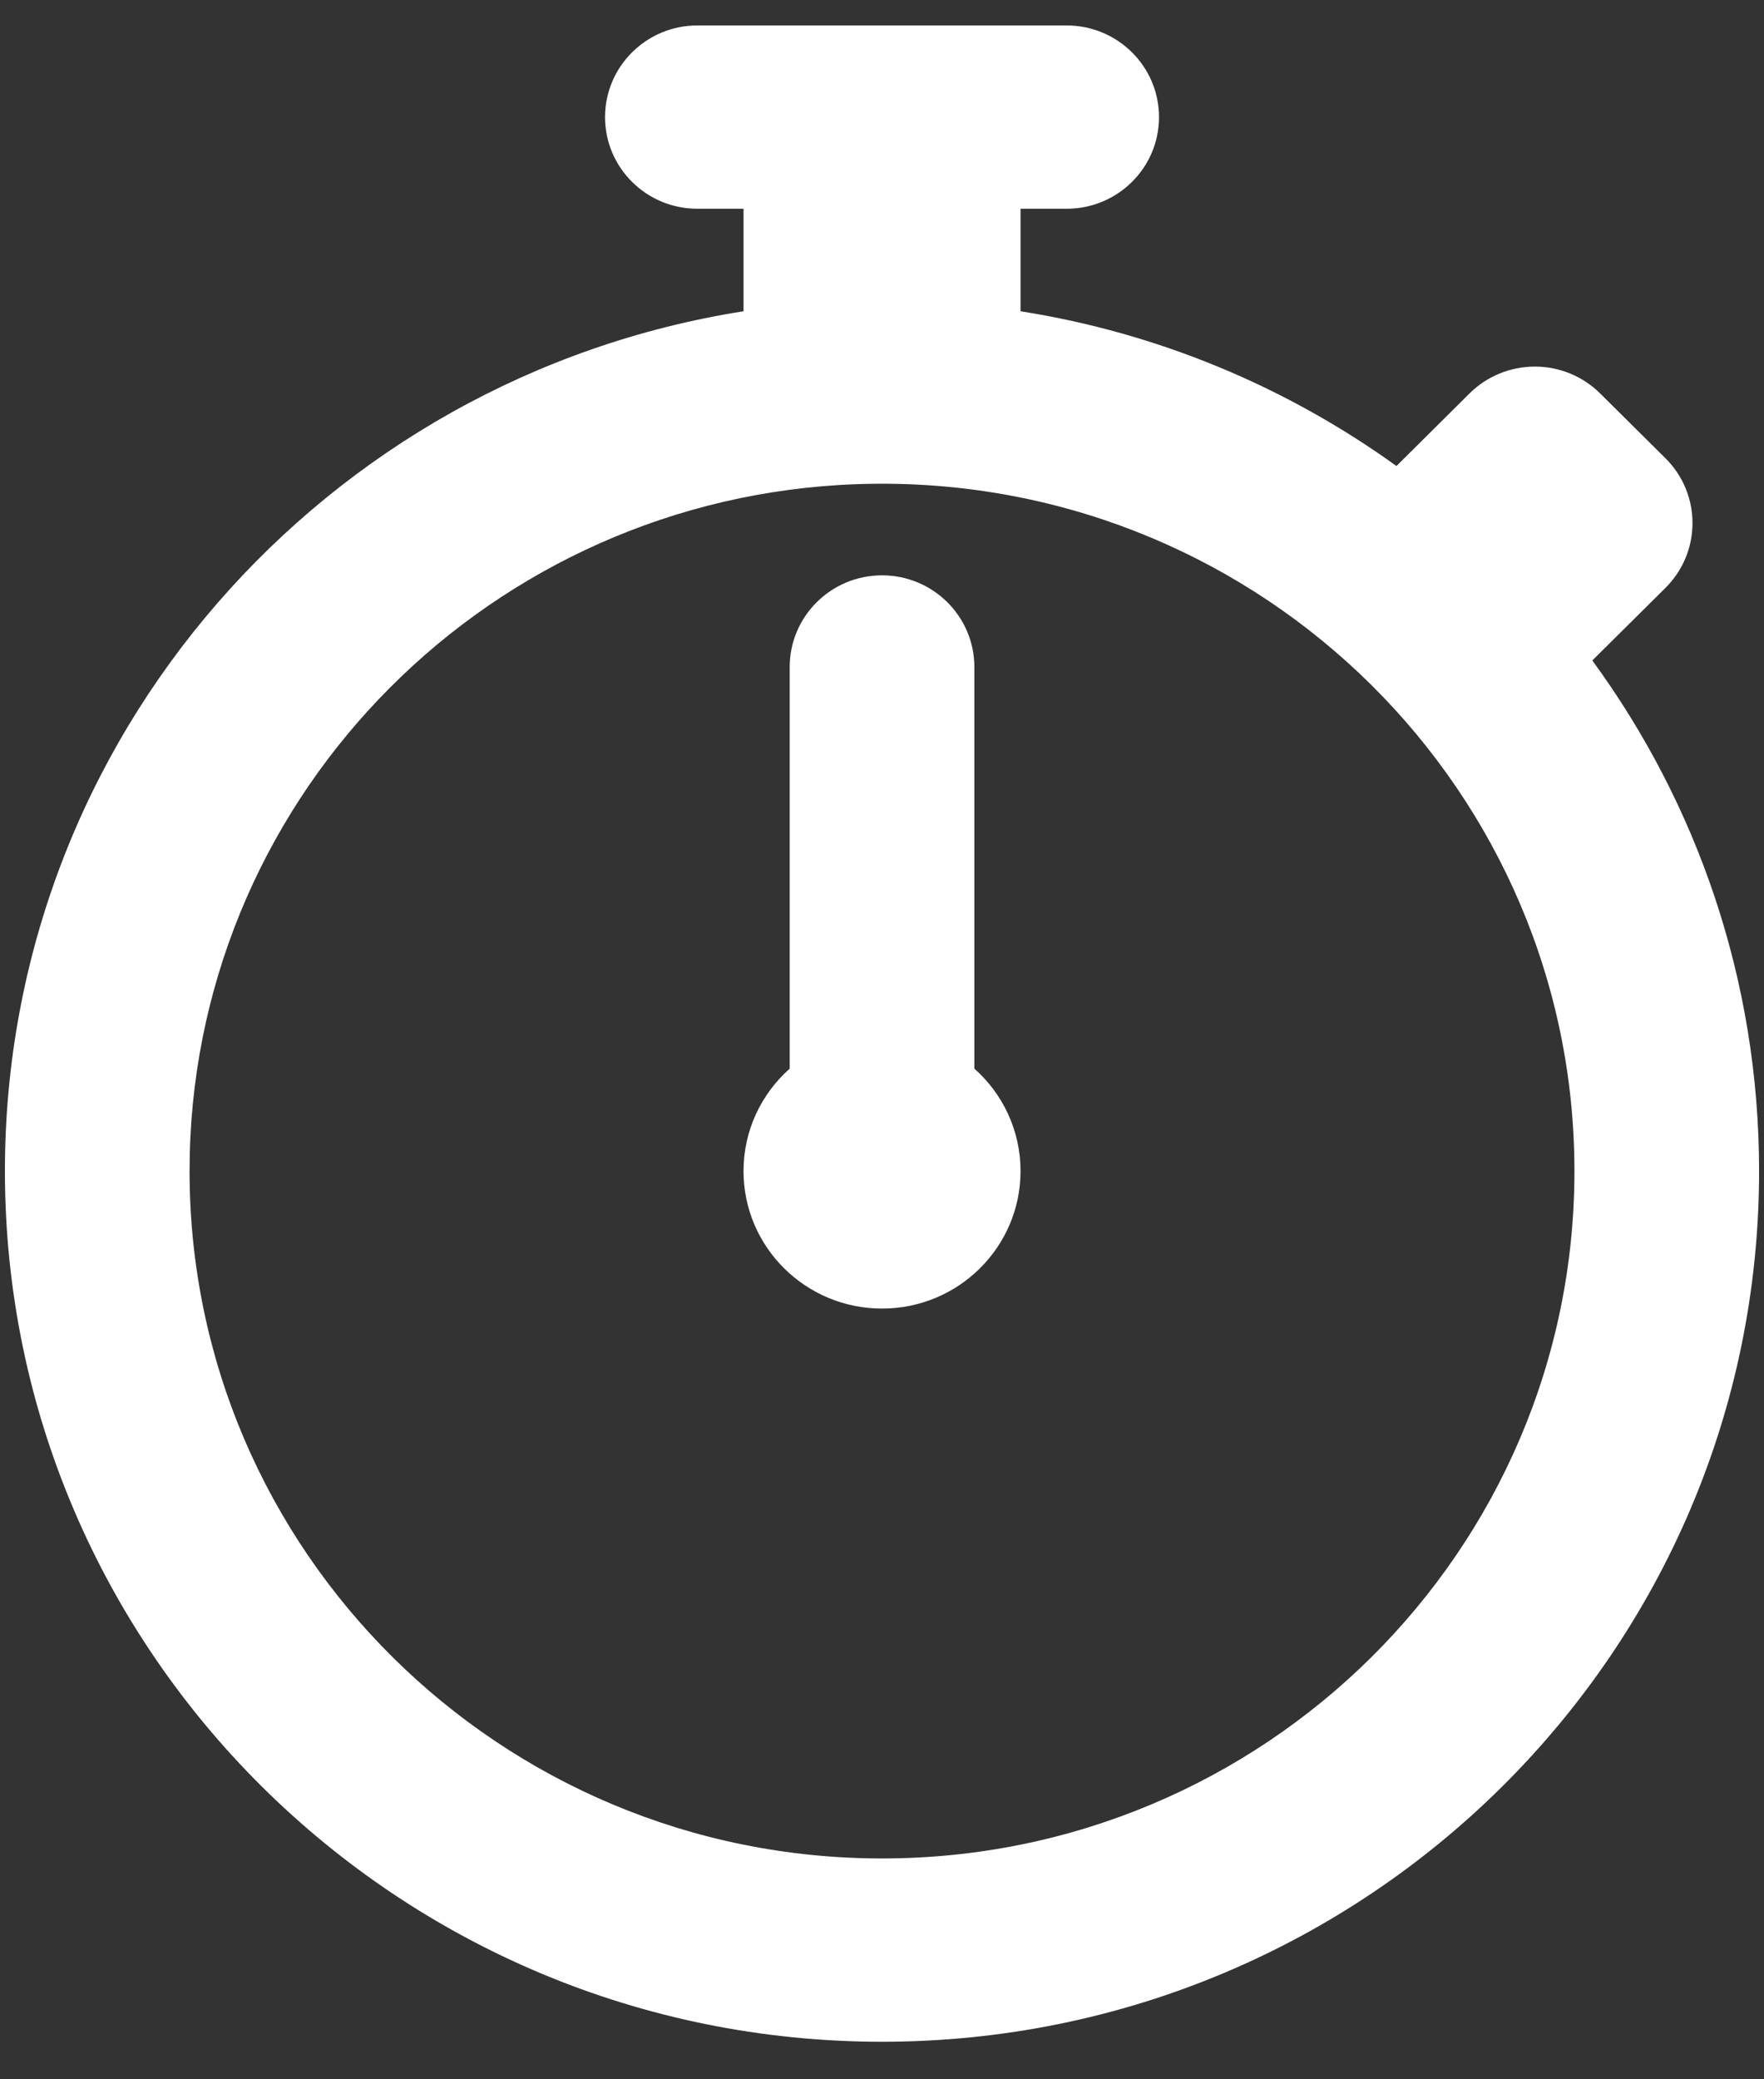 <svg width="28" height="33" viewBox="0 0 28 33" fill="none" xmlns="http://www.w3.org/2000/svg">
<rect x="0" y="0" width="28" height="33" fill="#333333" stroke="none"/>
<path id="Union" fill-rule="evenodd" clip-rule="evenodd" d="M11.069 0.404C10.26 0.404 9.604 1.056 9.604 1.859C9.604 2.662 10.26 3.313 11.069 3.313H11.802V4.94C5.161 5.987 0.078 11.701 0.078 18.586C0.078 26.213 6.316 32.404 14 32.404C21.685 32.404 27.922 26.213 27.922 18.586C27.922 15.559 26.94 12.759 25.275 10.482L26.436 9.33C27.008 8.762 27.008 7.841 26.436 7.273L25.399 6.244C25.124 5.971 24.752 5.818 24.363 5.818C23.974 5.818 23.601 5.971 23.326 6.244L22.166 7.396C20.434 6.149 18.402 5.287 16.199 4.94V3.313H16.931C17.741 3.313 18.397 2.662 18.397 1.859C18.397 1.056 17.741 0.404 16.931 0.404H11.069ZM3.009 18.586C3.009 12.79 7.574 8.043 13.327 7.697C13.345 7.697 13.363 7.696 13.381 7.694C13.586 7.683 13.792 7.677 14 7.677C20.066 7.677 24.991 12.566 24.991 18.586C24.991 24.607 20.066 29.495 14 29.495C7.935 29.495 3.009 24.607 3.009 18.586ZM15.466 10.586C15.466 9.783 14.81 9.131 14 9.131C13.191 9.131 12.535 9.783 12.535 10.586V16.96C12.085 17.36 11.802 17.94 11.802 18.586C11.802 19.791 12.787 20.768 14.001 20.768C15.214 20.768 16.199 19.791 16.199 18.586C16.199 17.94 15.916 17.359 15.466 16.96V10.586Z" fill="white"/>
</svg>
